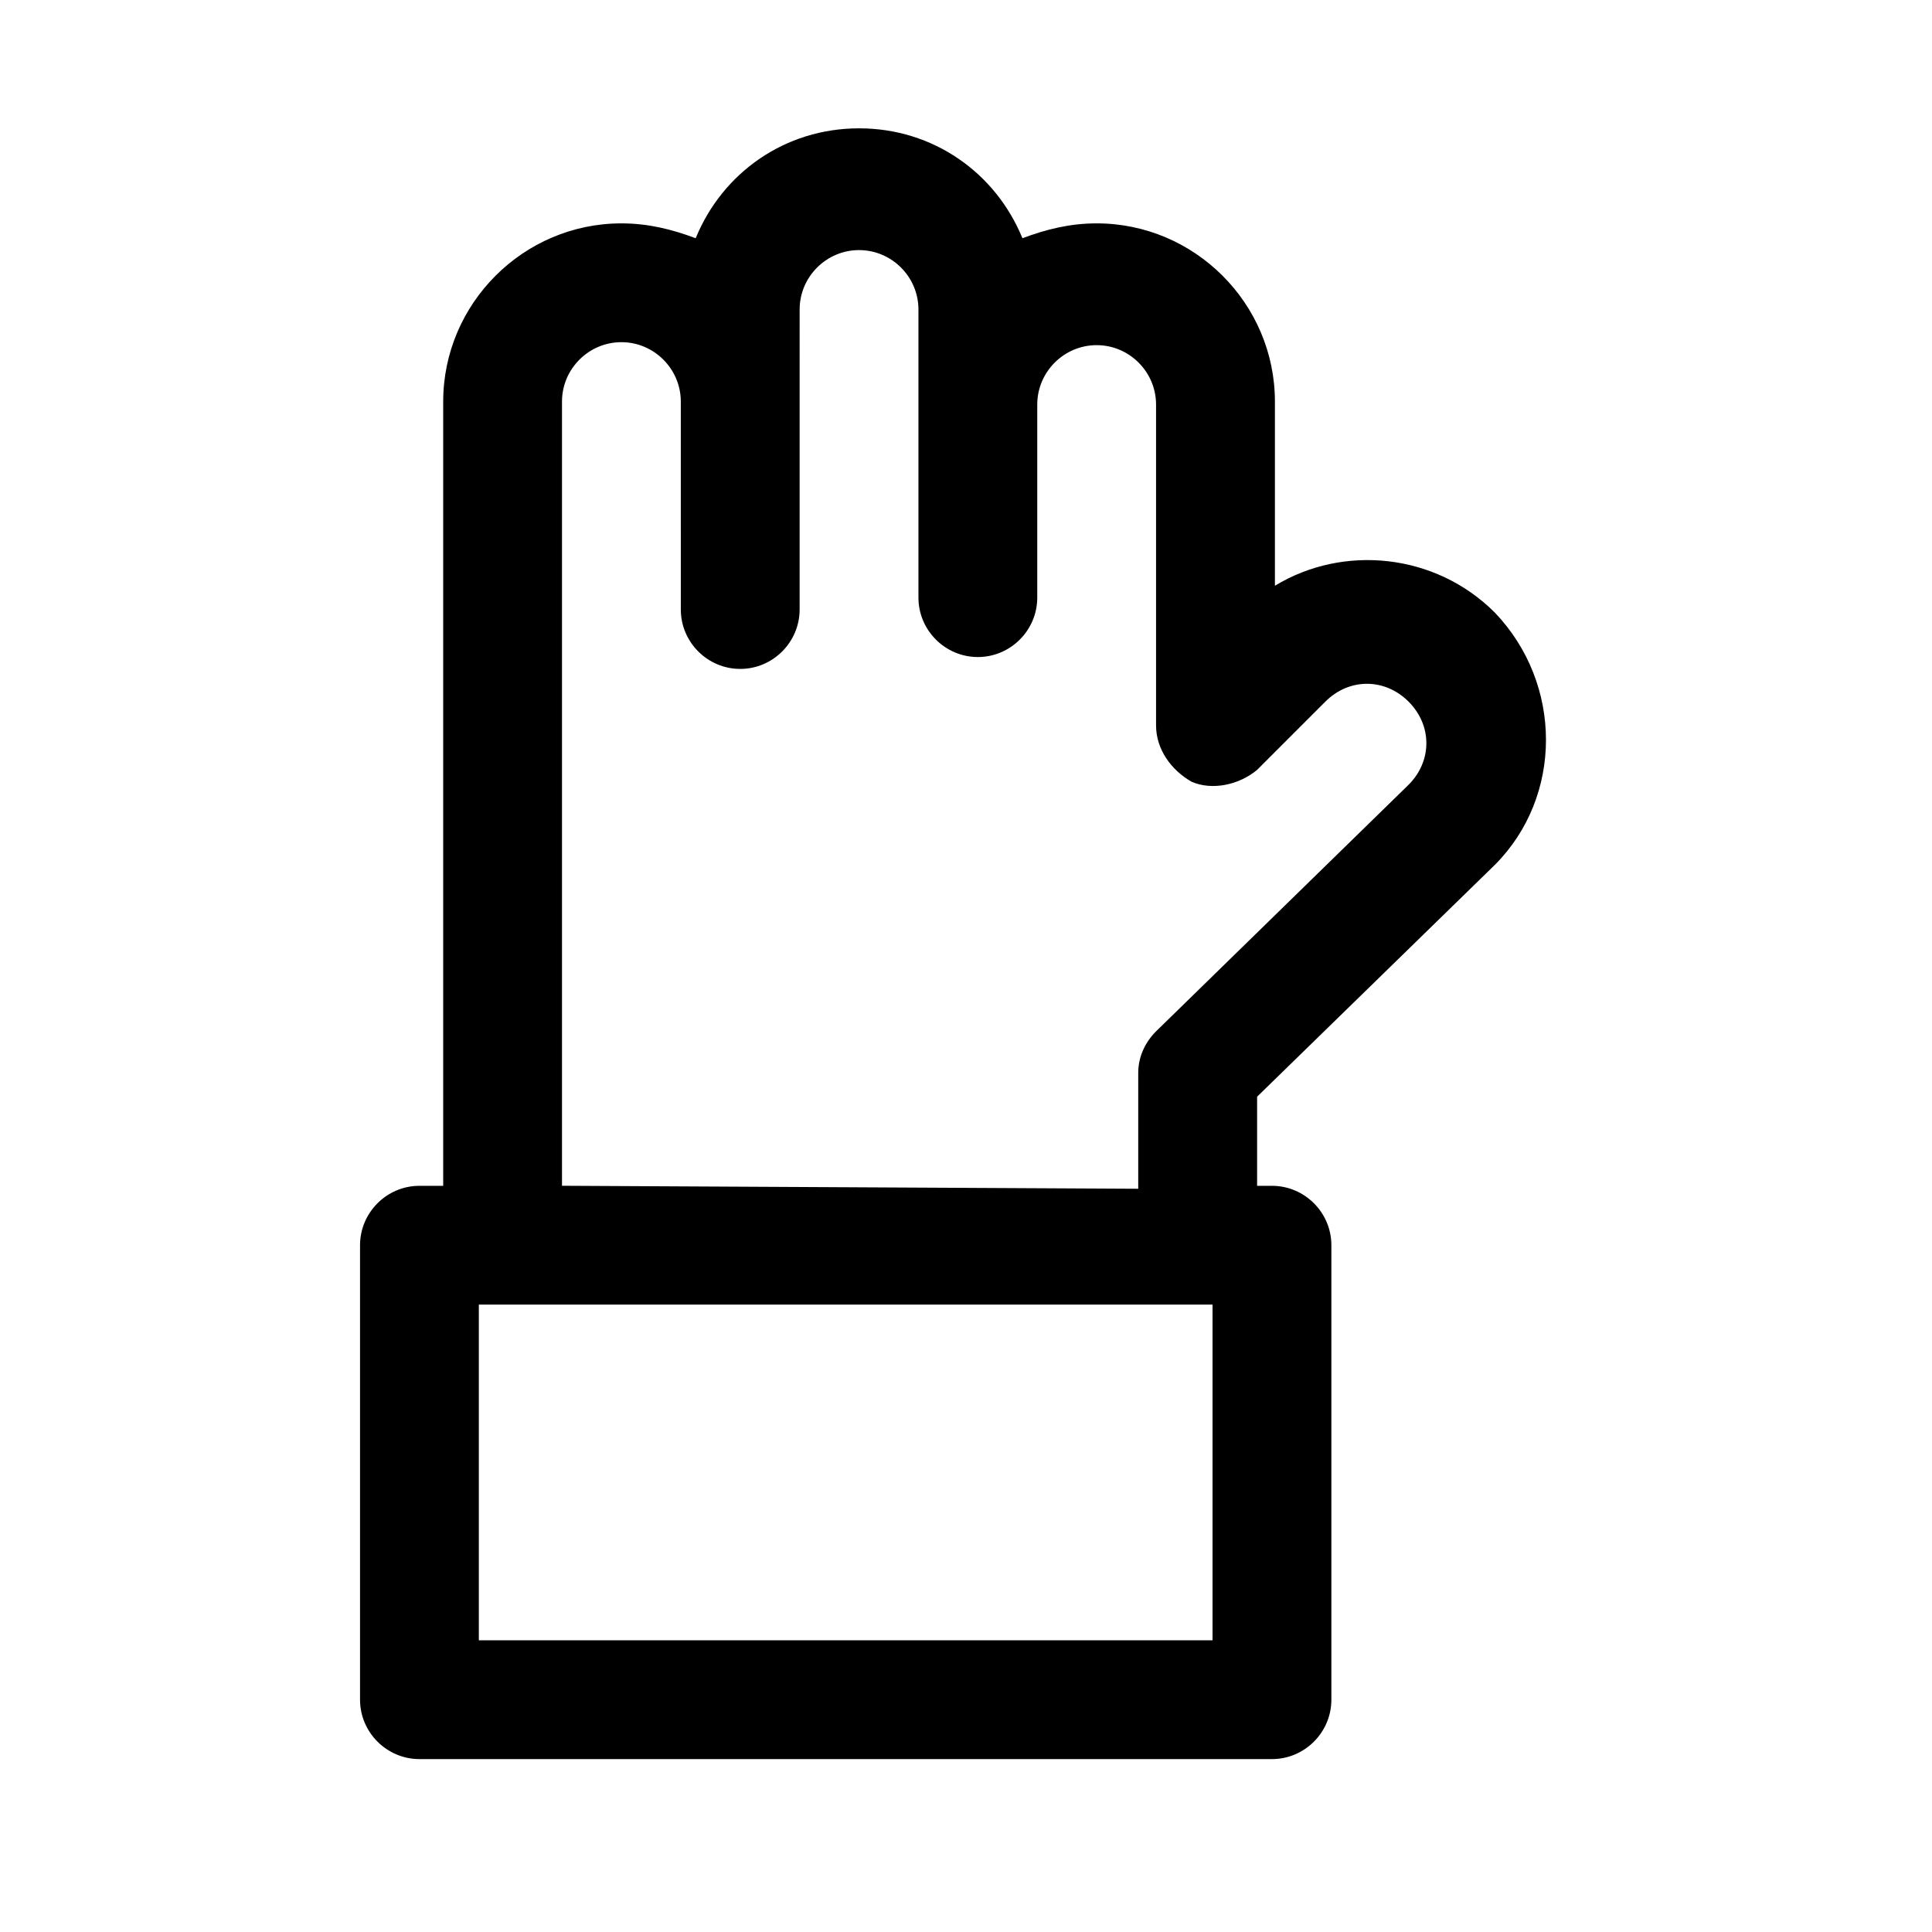 <?xml version="1.0" encoding="UTF-8"?>
<!-- The Best Svg Icon site in the world: iconSvg.co, Visit us! https://iconsvg.co -->
<svg fill="#000000" width="800px" height="800px" version="1.1" viewBox="144 144 512 512" xmlns="http://www.w3.org/2000/svg">
 <path d="m540.12 373.23c18.105-18.105 18.105-48.02 0-66.914-15.742-15.742-40.148-18.105-58.254-7.086v-48.805c0-25.977-21.254-47.23-47.23-47.23-7.086 0-13.383 1.574-19.68 3.938-7.086-17.32-23.617-29.125-43.297-29.125-19.68 0-36.211 11.809-43.297 29.125-6.297-2.363-12.594-3.938-19.68-3.938-25.977 0-47.23 21.254-47.23 47.23v76.359 0.789 130.68h-6.297c-8.66 0-15.742 7.086-15.742 15.742v120.44c0 8.66 7.086 15.742 15.742 15.742h225.93c8.66 0 15.742-7.086 15.742-15.742v-120.44c0-8.66-7.086-15.742-15.742-15.742h-3.938v-23.617zm-74.785 205.46h-194.44v-88.957h194.44zm-172.4-120.45v-131.46-0.789-75.57c0-8.66 7.086-15.742 15.742-15.742 8.66 0 15.742 7.086 15.742 15.742l0.004 55.105c0 8.66 7.086 15.742 15.742 15.742 8.66 0 15.742-7.086 15.742-15.742v-54.316l0.004-25.191c0-8.66 7.086-15.742 15.742-15.742 8.66 0 15.742 7.086 15.742 15.742v76.359c0 8.66 7.086 15.742 15.742 15.742 8.66 0 15.742-7.086 15.742-15.742v-51.168c0-8.66 7.086-15.742 15.742-15.742 8.66 0 15.742 7.086 15.742 15.742v85.02c0 6.297 3.938 11.809 9.445 14.957 5.512 2.363 12.594 0.789 17.32-3.148l18.105-18.105c6.297-6.297 15.742-6.297 22.043 0 6.297 6.297 6.297 15.742 0 22.043l-66.914 65.336c-3.148 3.148-4.723 7.086-4.723 11.02v30.699z"/>
</svg>